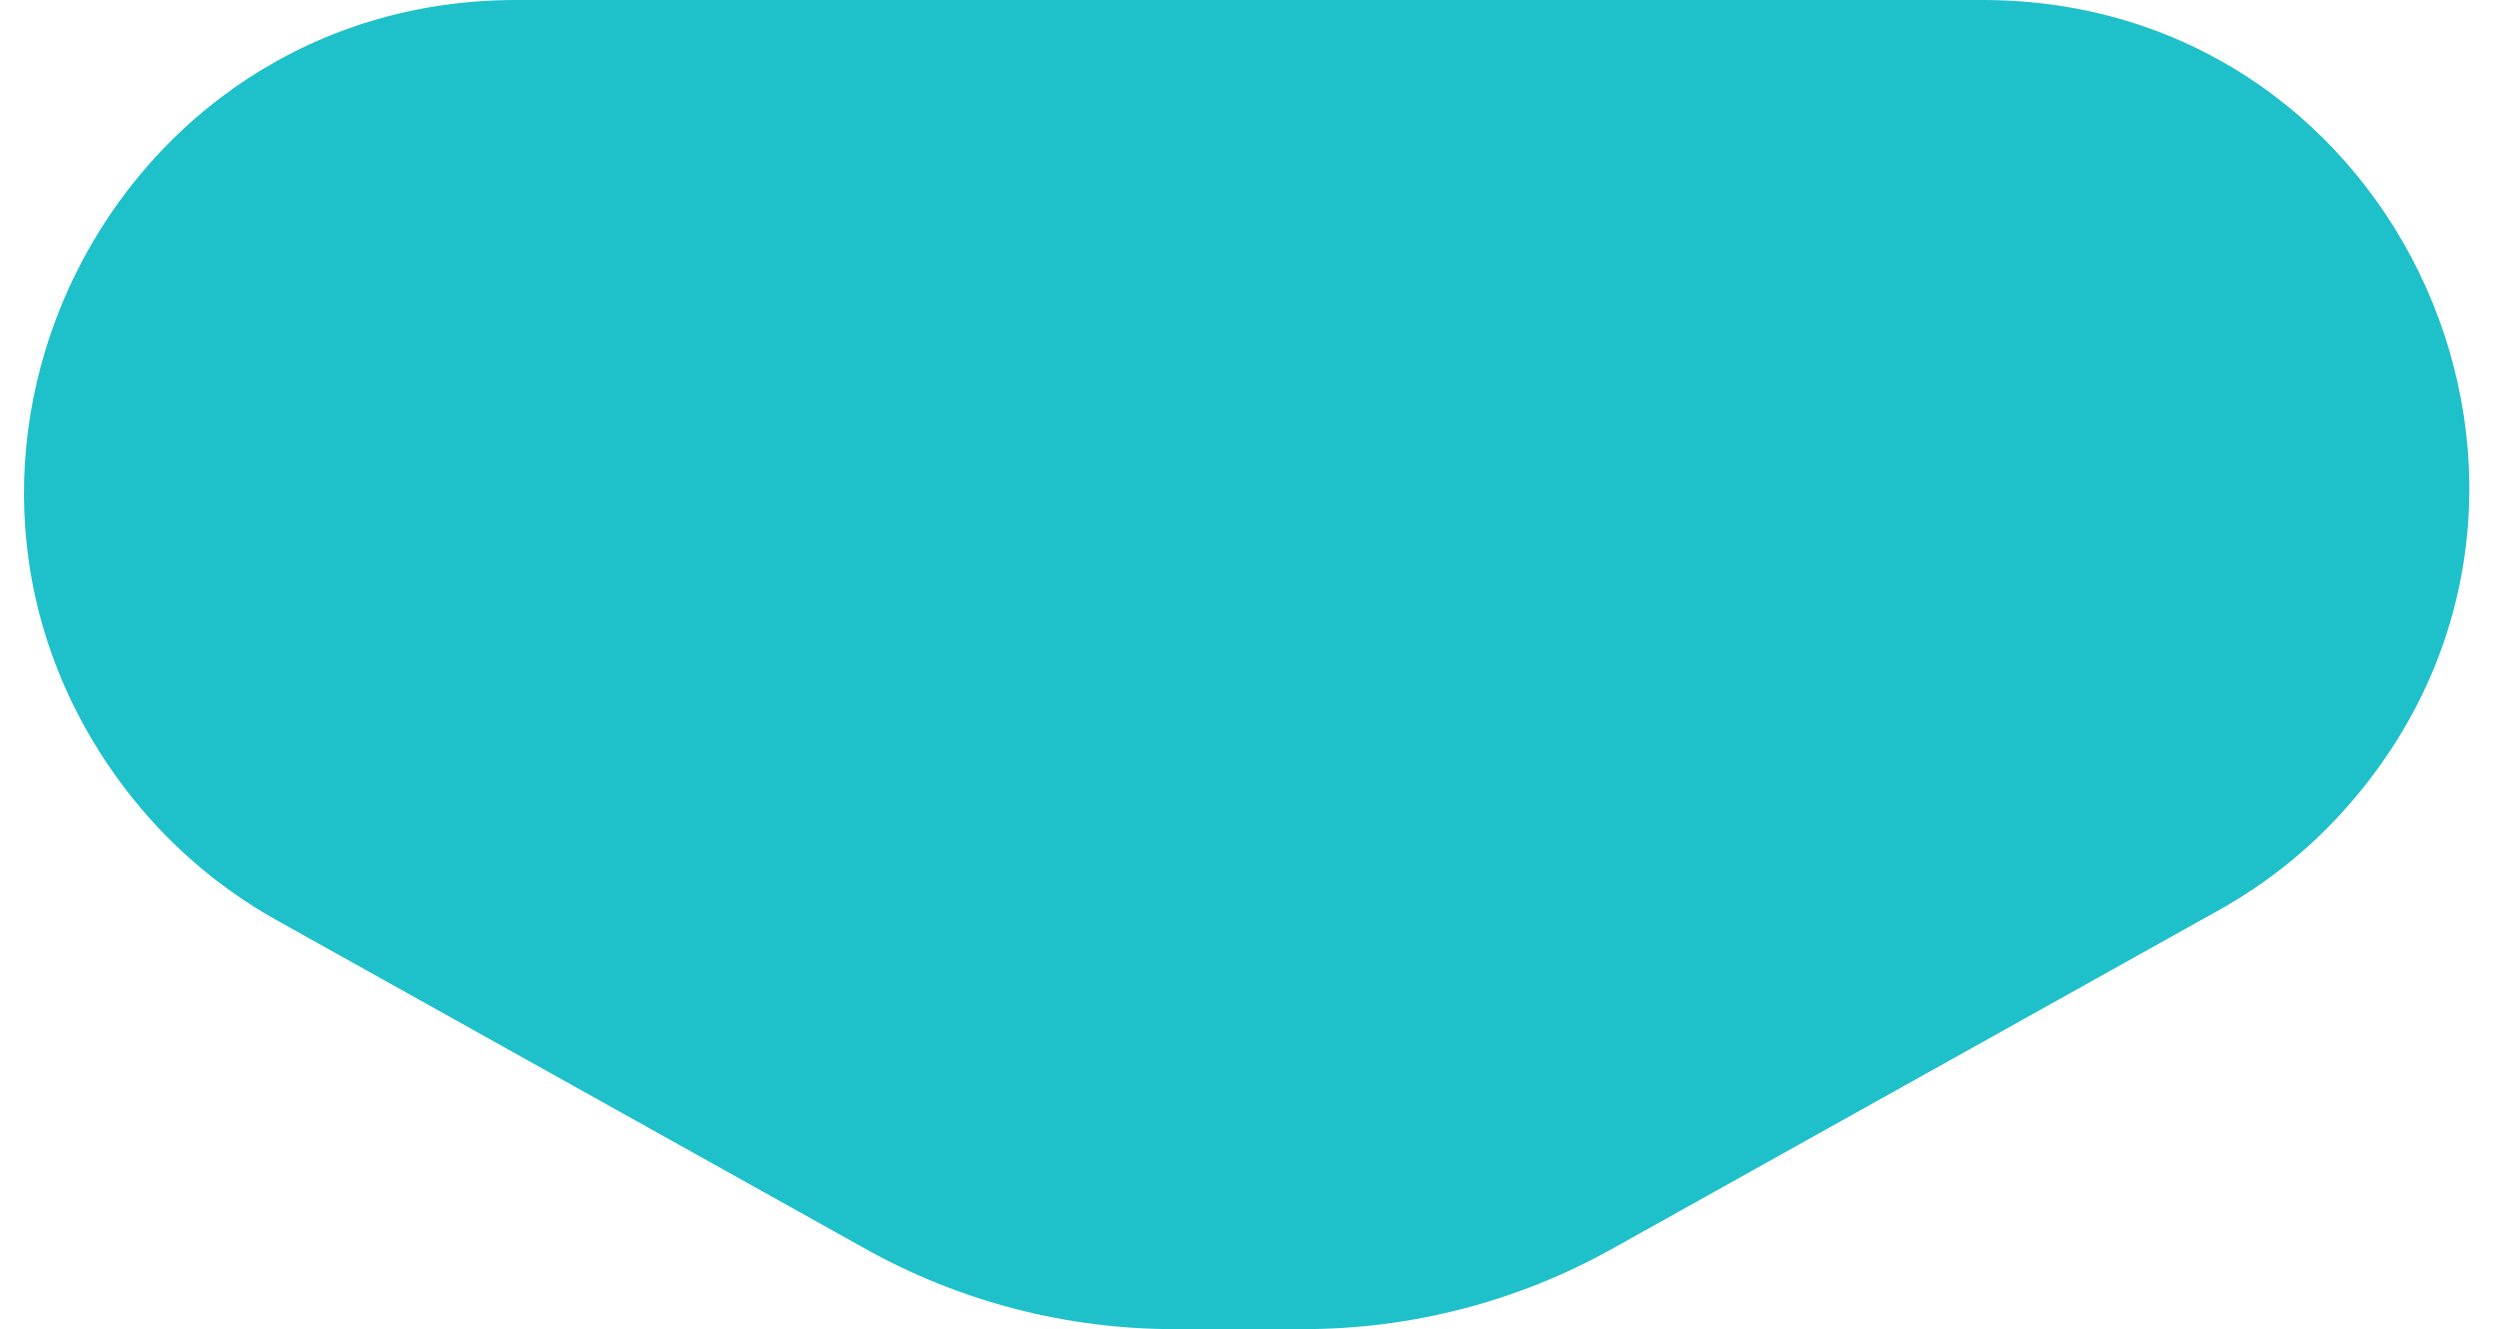 <?xml version="1.0" encoding="utf-8"?>
<svg xmlns="http://www.w3.org/2000/svg" fill="none" height="100%" overflow="visible" preserveAspectRatio="none" style="display: block;" viewBox="0 0 79 42" width="100%">
<path d="M27.348 39.463L8.744 29.079C6.879 28.038 5.248 26.622 3.955 24.922C-3.819 14.701 3.47 0 16.311 0H62.651C75.922 0 82.939 15.702 74.086 25.588C72.952 26.854 71.616 27.923 70.133 28.751L50.942 39.463C47.962 41.127 44.606 42 41.193 42H37.096C33.683 42 30.327 41.127 27.348 39.463Z" fill="#1EC0CA" id="Vector 23"/>
</svg>
